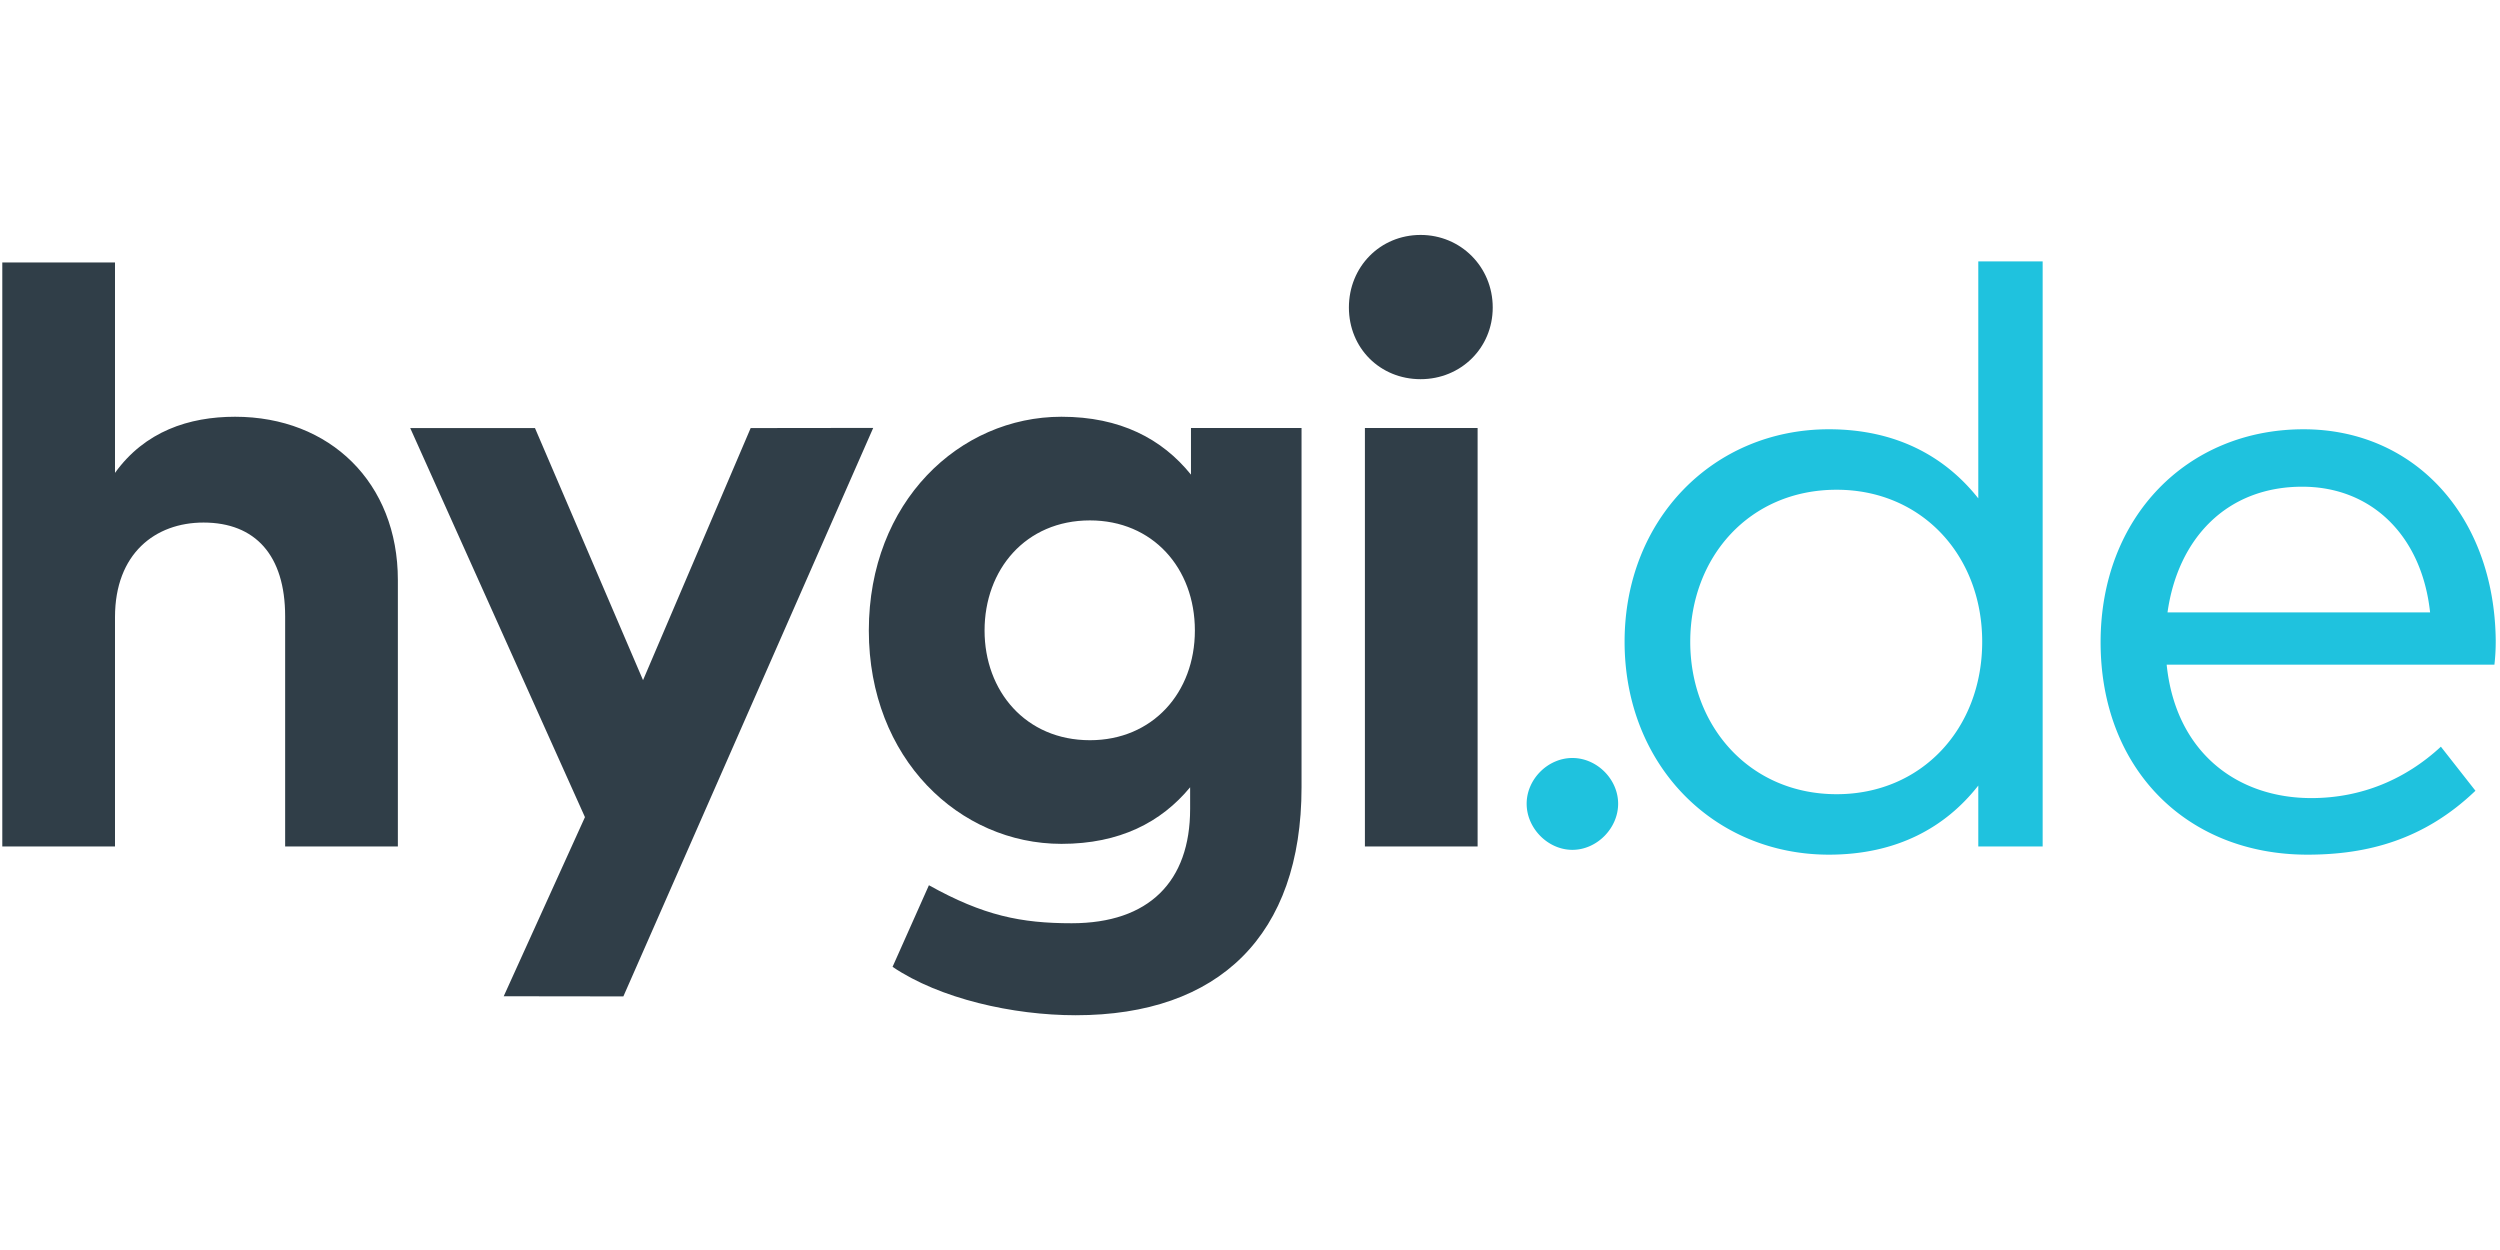<?xml version="1.0"?>
<svg xmlns="http://www.w3.org/2000/svg" viewBox="0 -39.25 427 213.5"><path d="M40.146 31.931c16.228 0 27.809 11.287 27.809 27.881v45.513H48.703V66.009c0-10.402-5.088-16.007-13.941-16.007-8.261 0-15.12 5.312-15.12 16.154v39.169H.392V5.576h19.25v35.943c5.091-7.079 12.613-9.588 20.504-9.588m163.272 1.918v7.967c-4.938-6.125-12.096-9.885-22.125-9.885-17.41 0-32.897 14.533-32.897 36.511 0 21.909 15.487 36.439 32.897 36.439 9.955 0 17.04-3.688 21.981-9.664v3.7c0 12.391-7.026 19.523-20.228 19.523-8.631 0-15.041-1.28-24.387-6.492l-6.21 13.938c8.055 5.442 20.555 8.266 31.276 8.266 24.47 0 38.578-13.652 38.578-38.938V33.849h-18.885Zm-17.256 53.329c-10.994 0-17.999-8.408-17.999-18.736 0-10.399 7.005-18.807 17.999-18.807 10.691 0 17.923 8.114 17.923 18.807 0 10.624-7.232 18.736-17.923 18.736Zm46.964 18.145h19.25V33.848h-19.25v71.475Zm21.832-92.054c0 6.933-5.459 12.245-12.317 12.245-6.934 0-12.248-5.312-12.248-12.245 0-6.933 5.314-12.392 12.248-12.392 6.858 0 12.317 5.459 12.317 12.392ZM99.91 100.318 70.066 33.864h21.307l18.457 43.059 18.384-43.059 20.931-.026-42.675 97.099-20.435-.027 13.875-30.592" fill="#303e48"/><path d="M288.694 70.362c0 14.456 10.181 26.037 25.007 26.037 14.528 0 24.858-11.211 24.858-26.037 0-14.754-10.33-25.964-24.858-25.964-14.973 0-25.007 11.581-25.007 25.964m49.198-24.49V5.398h10.994v99.926h-10.994v-10.4c-5.605 7.154-13.938 11.802-25.521 11.802-19.693 0-34.89-15.341-34.89-36.364 0-20.951 15.197-36.292 34.89-36.292 11.583 0 19.916 4.72 25.521 11.802m32.32 19.474h44.847c-1.4-13.058-9.957-21.466-21.834-21.466-12.906 0-21.242 8.851-23.013 21.466m56.057 4.795a35.05 35.05 0 0 1-.221 4.13h-55.982c1.547 15.048 12.095 22.792 24.711 22.792 8.626 0 16.149-3.246 22.125-8.779l5.903 7.525c-8.706 8.336-18.37 10.917-28.695 10.917-20.655 0-35.329-14.679-35.329-36.292 0-21.391 14.824-36.364 34.665-36.364 18.957 0 32.602 14.826 32.823 36.071M276.378 98.028c0 4.187-3.628 7.876-7.815 7.876-4.185 0-7.811-3.689-7.811-7.876 0-4.189 3.626-7.813 7.811-7.813 4.187 0 7.815 3.624 7.815 7.813" fill="#1fc2de"/></svg>
